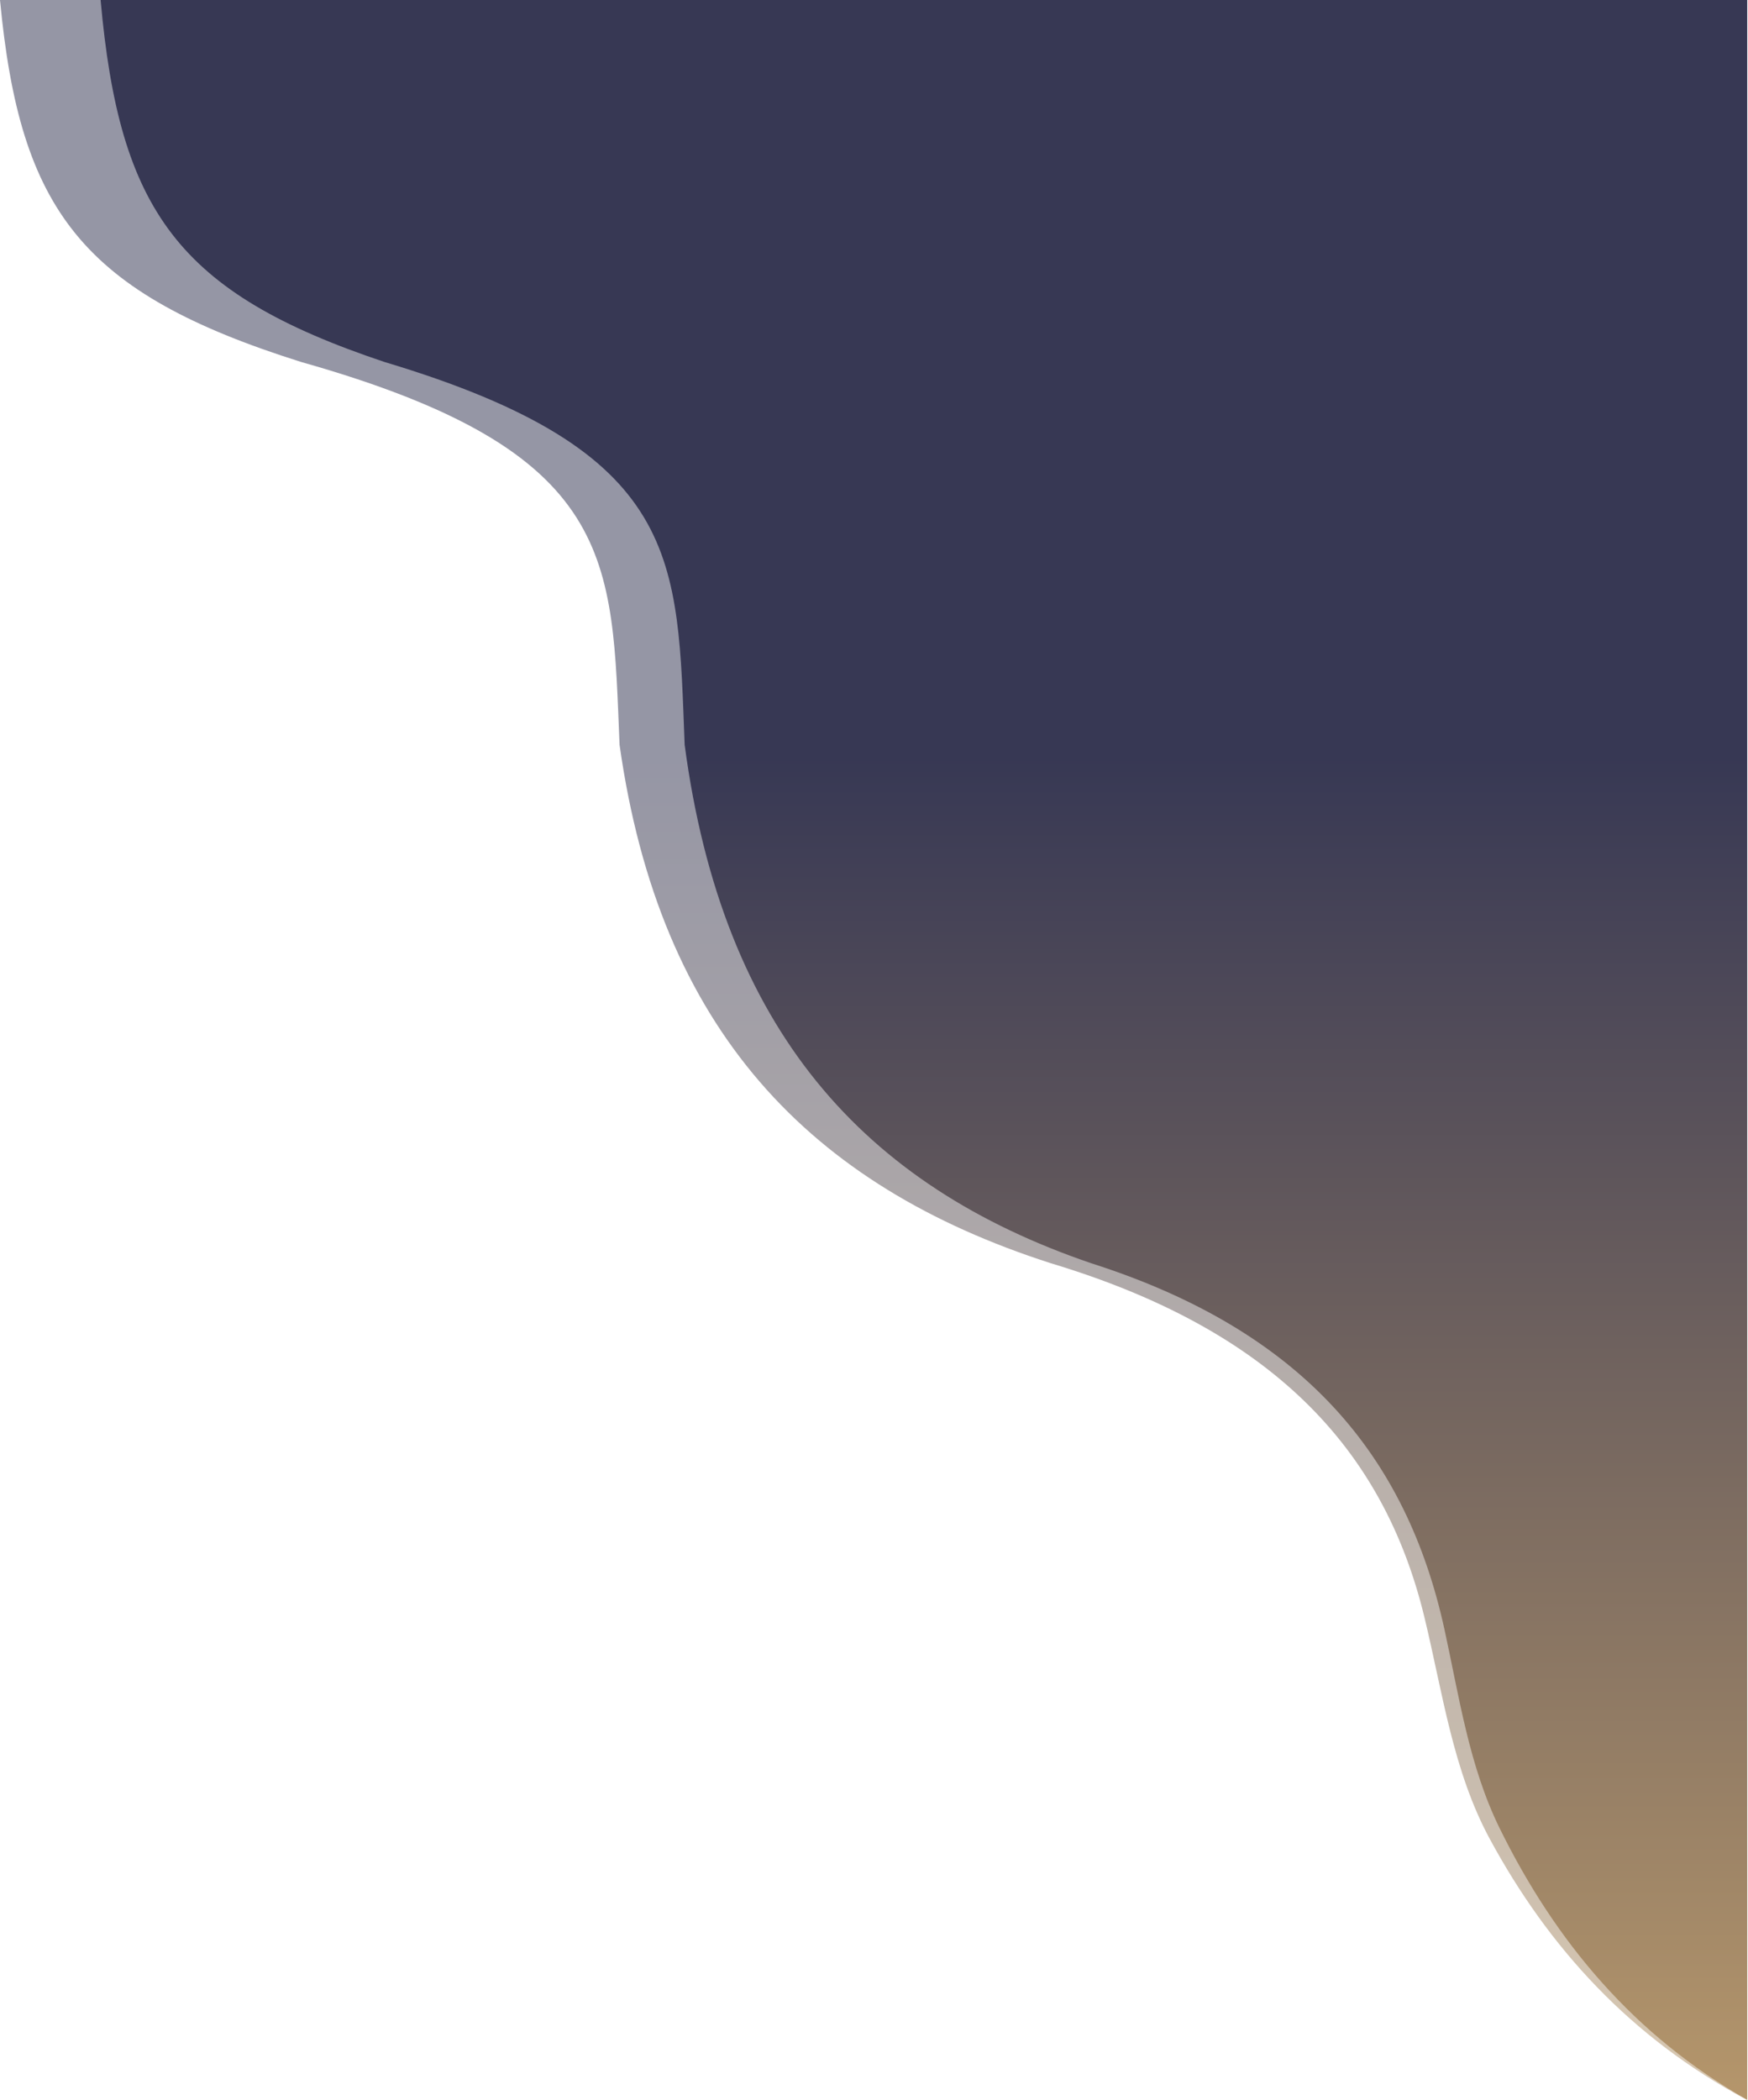 <svg width="1136" height="1364" viewBox="0 0 1136 1364" fill="none" xmlns="http://www.w3.org/2000/svg">
<path d="M1135.18 0V1364C1059.75 1323.6 1006.56 1265.37 968.194 1194.55C944.212 1150.27 937.551 1099.33 925.679 1050.4C899.01 940.47 826.078 863.681 682.912 820.568C526.056 770.184 428.783 668.943 402.642 483.803C397.592 363.173 401.827 293.348 195.682 235.126C53.104 190.197 13.007 136.766 0 0H1135.18Z" fill="url(#paint0_linear_163_14)" fill-opacity="0.53"/>
<path d="M1135.5 0V1364C1062.09 1322.3 1011.02 1261.58 974.614 1187.63C954.832 1147.45 948.352 1102.49 938.804 1058.73C914.167 945.833 847.133 864.645 709.152 820.568C561.285 770.184 469.588 668.943 444.944 483.803C440.184 363.173 444.176 293.348 249.846 235.126C115.439 190.197 77.64 136.766 65.379 0H1135.5Z" fill="url(#paint1_linear_163_14)"/>
<defs>
<linearGradient id="paint0_linear_163_14" x1="567.59" y1="0" x2="567.59" y2="1364" gradientUnits="userSpaceOnUse">
<stop offset="0.36" stop-color="#373854"/>
<stop offset="1" stop-color="#B5966B"/>
</linearGradient>
<linearGradient id="paint1_linear_163_14" x1="600.439" y1="0" x2="600.439" y2="1364" gradientUnits="userSpaceOnUse">
<stop offset="0.36" stop-color="#373854"/>
<stop offset="1" stop-color="#B5966B"/>
</linearGradient>
</defs>
</svg>

